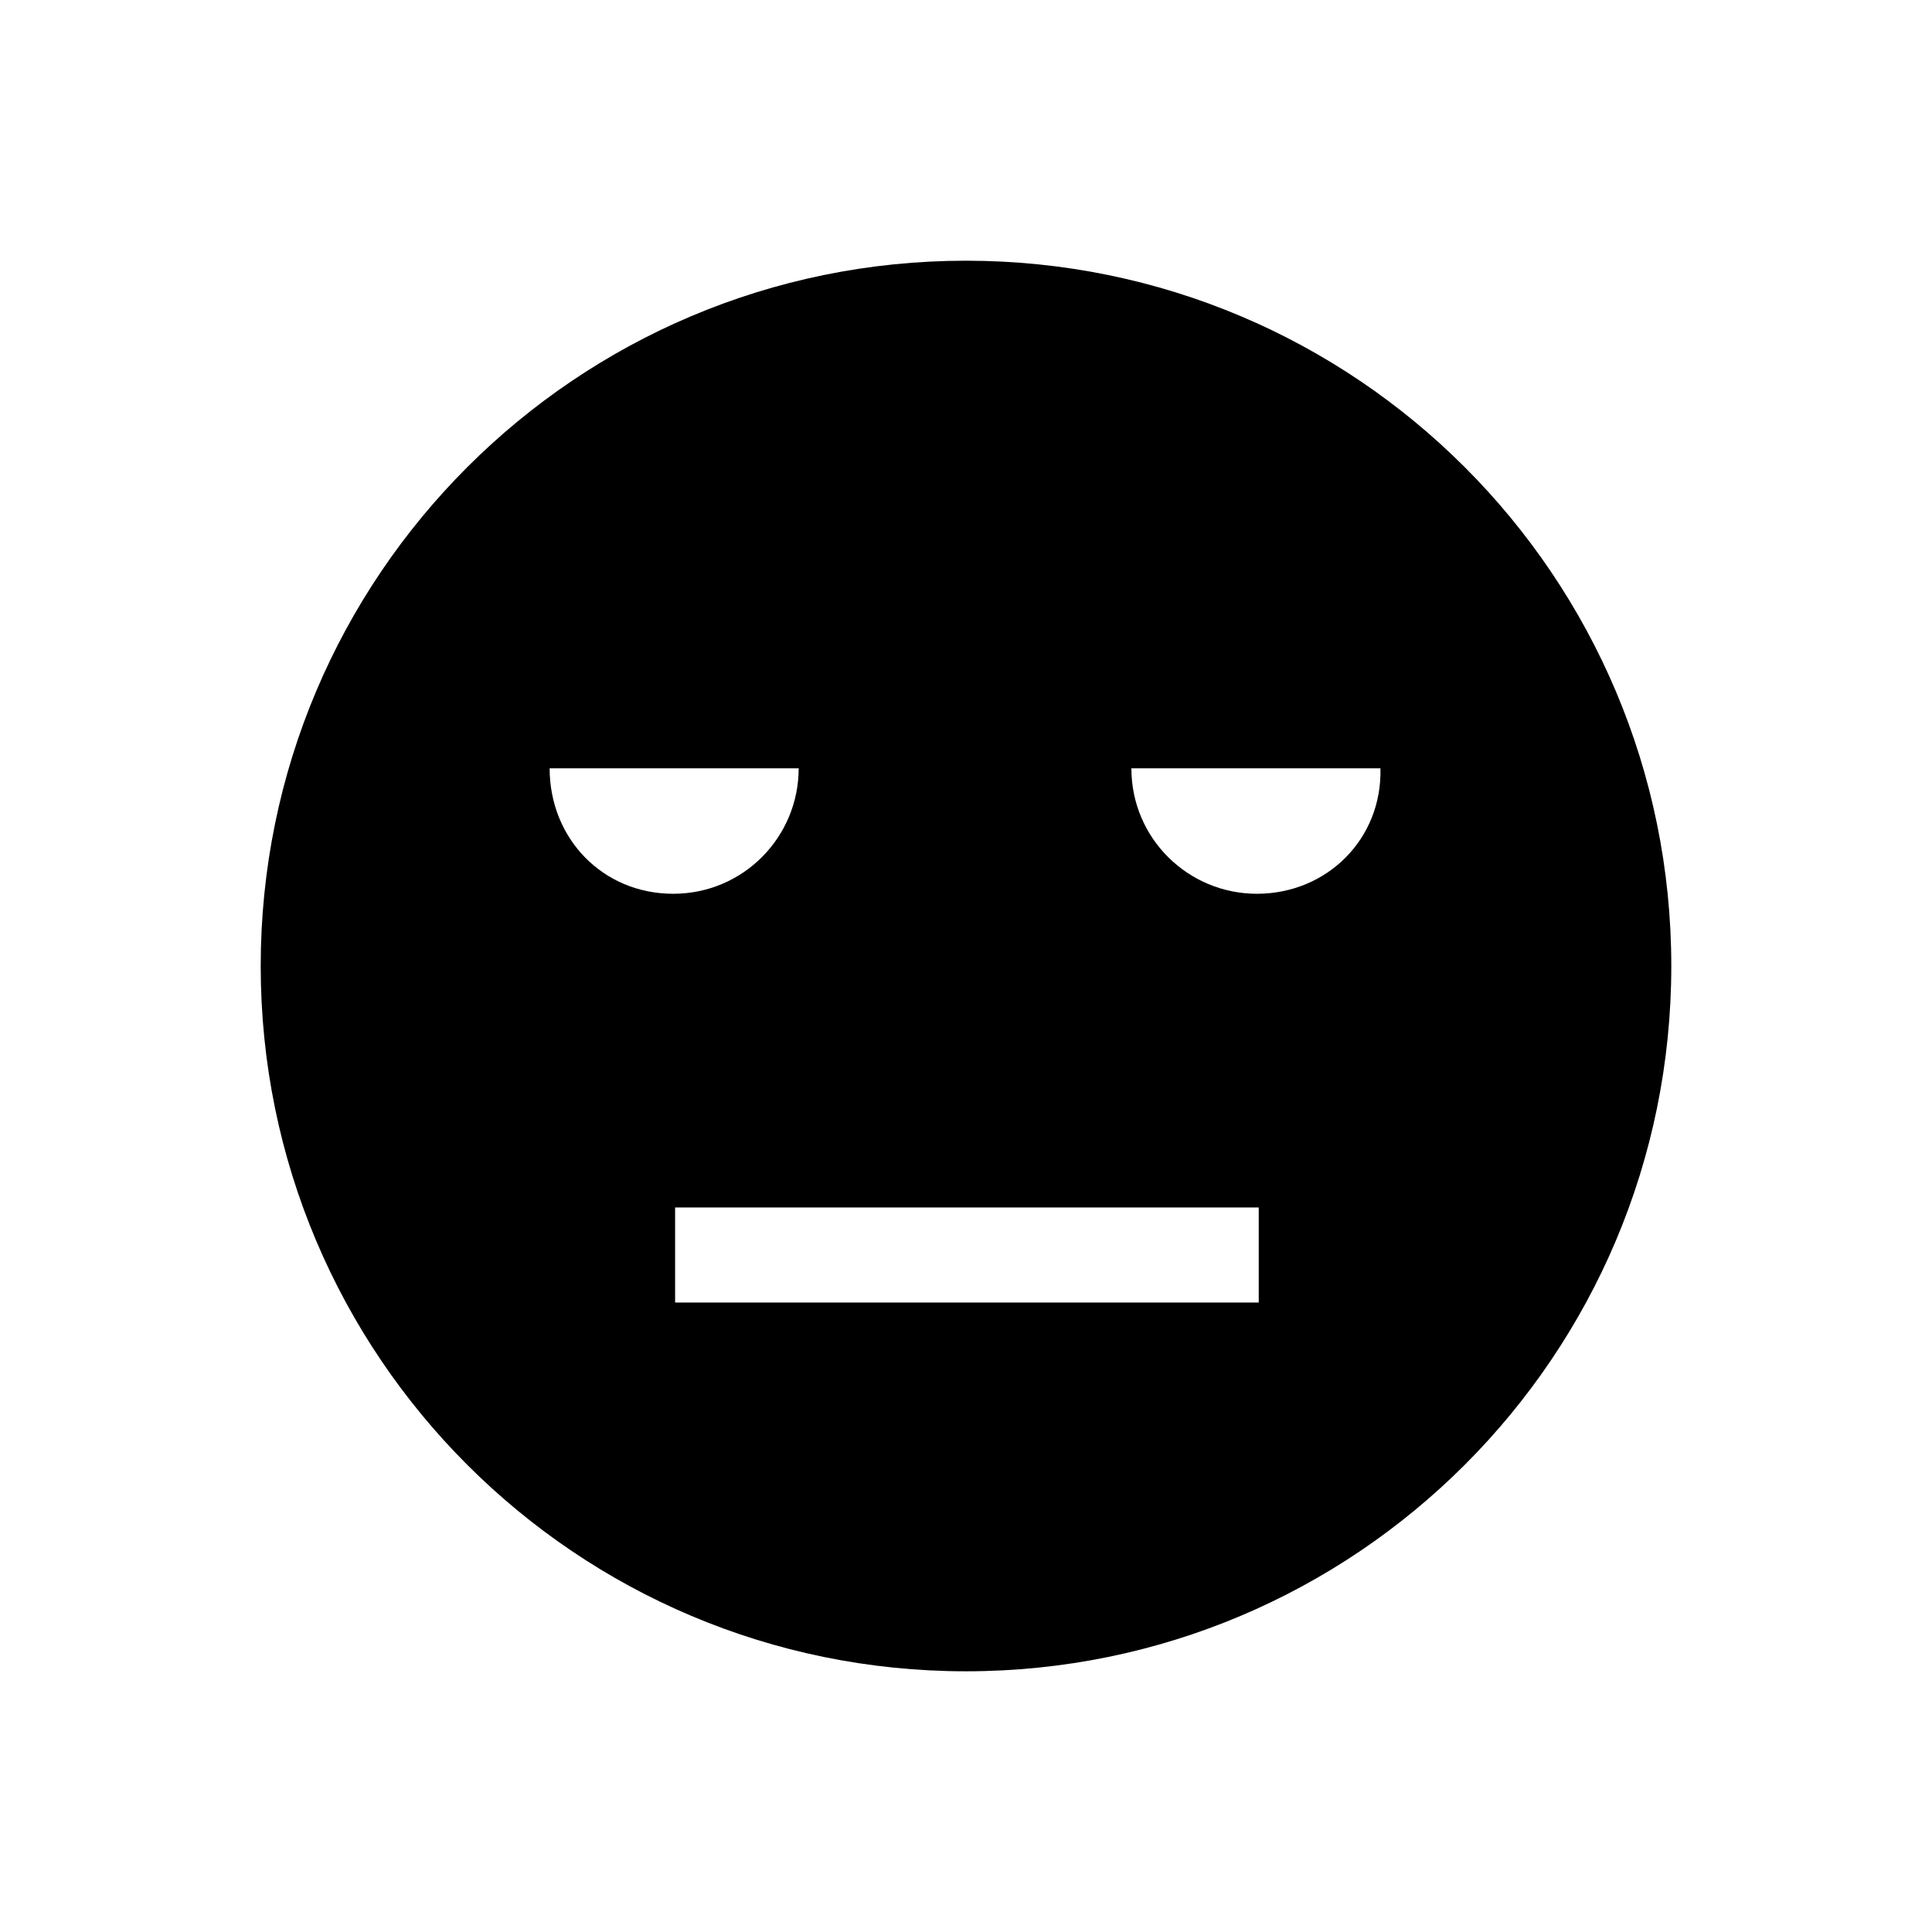 <?xml version="1.0" encoding="UTF-8"?>
<!-- Uploaded to: SVG Repo, www.svgrepo.com, Generator: SVG Repo Mixer Tools -->
<svg fill="#000000" width="800px" height="800px" version="1.1" viewBox="144 144 512 512" xmlns="http://www.w3.org/2000/svg">
 <path d="m400 213.09c-103.28 0-186.91 83.633-186.91 186.91s83.633 186.91 186.91 186.91 186.91-83.629 186.91-186.91-83.629-186.91-186.91-186.91zm-110.34 134.52h66c0 18.137-14.609 33.25-33.25 33.25-18.645 0.004-32.75-14.609-32.75-33.25zm33.25 141.57v-25.191h154.67v25.191zm154.17-108.32c-18.137 0-33.25-14.609-33.25-33.25h66c0.5 18.637-14.109 33.25-32.75 33.25z"/>
</svg>